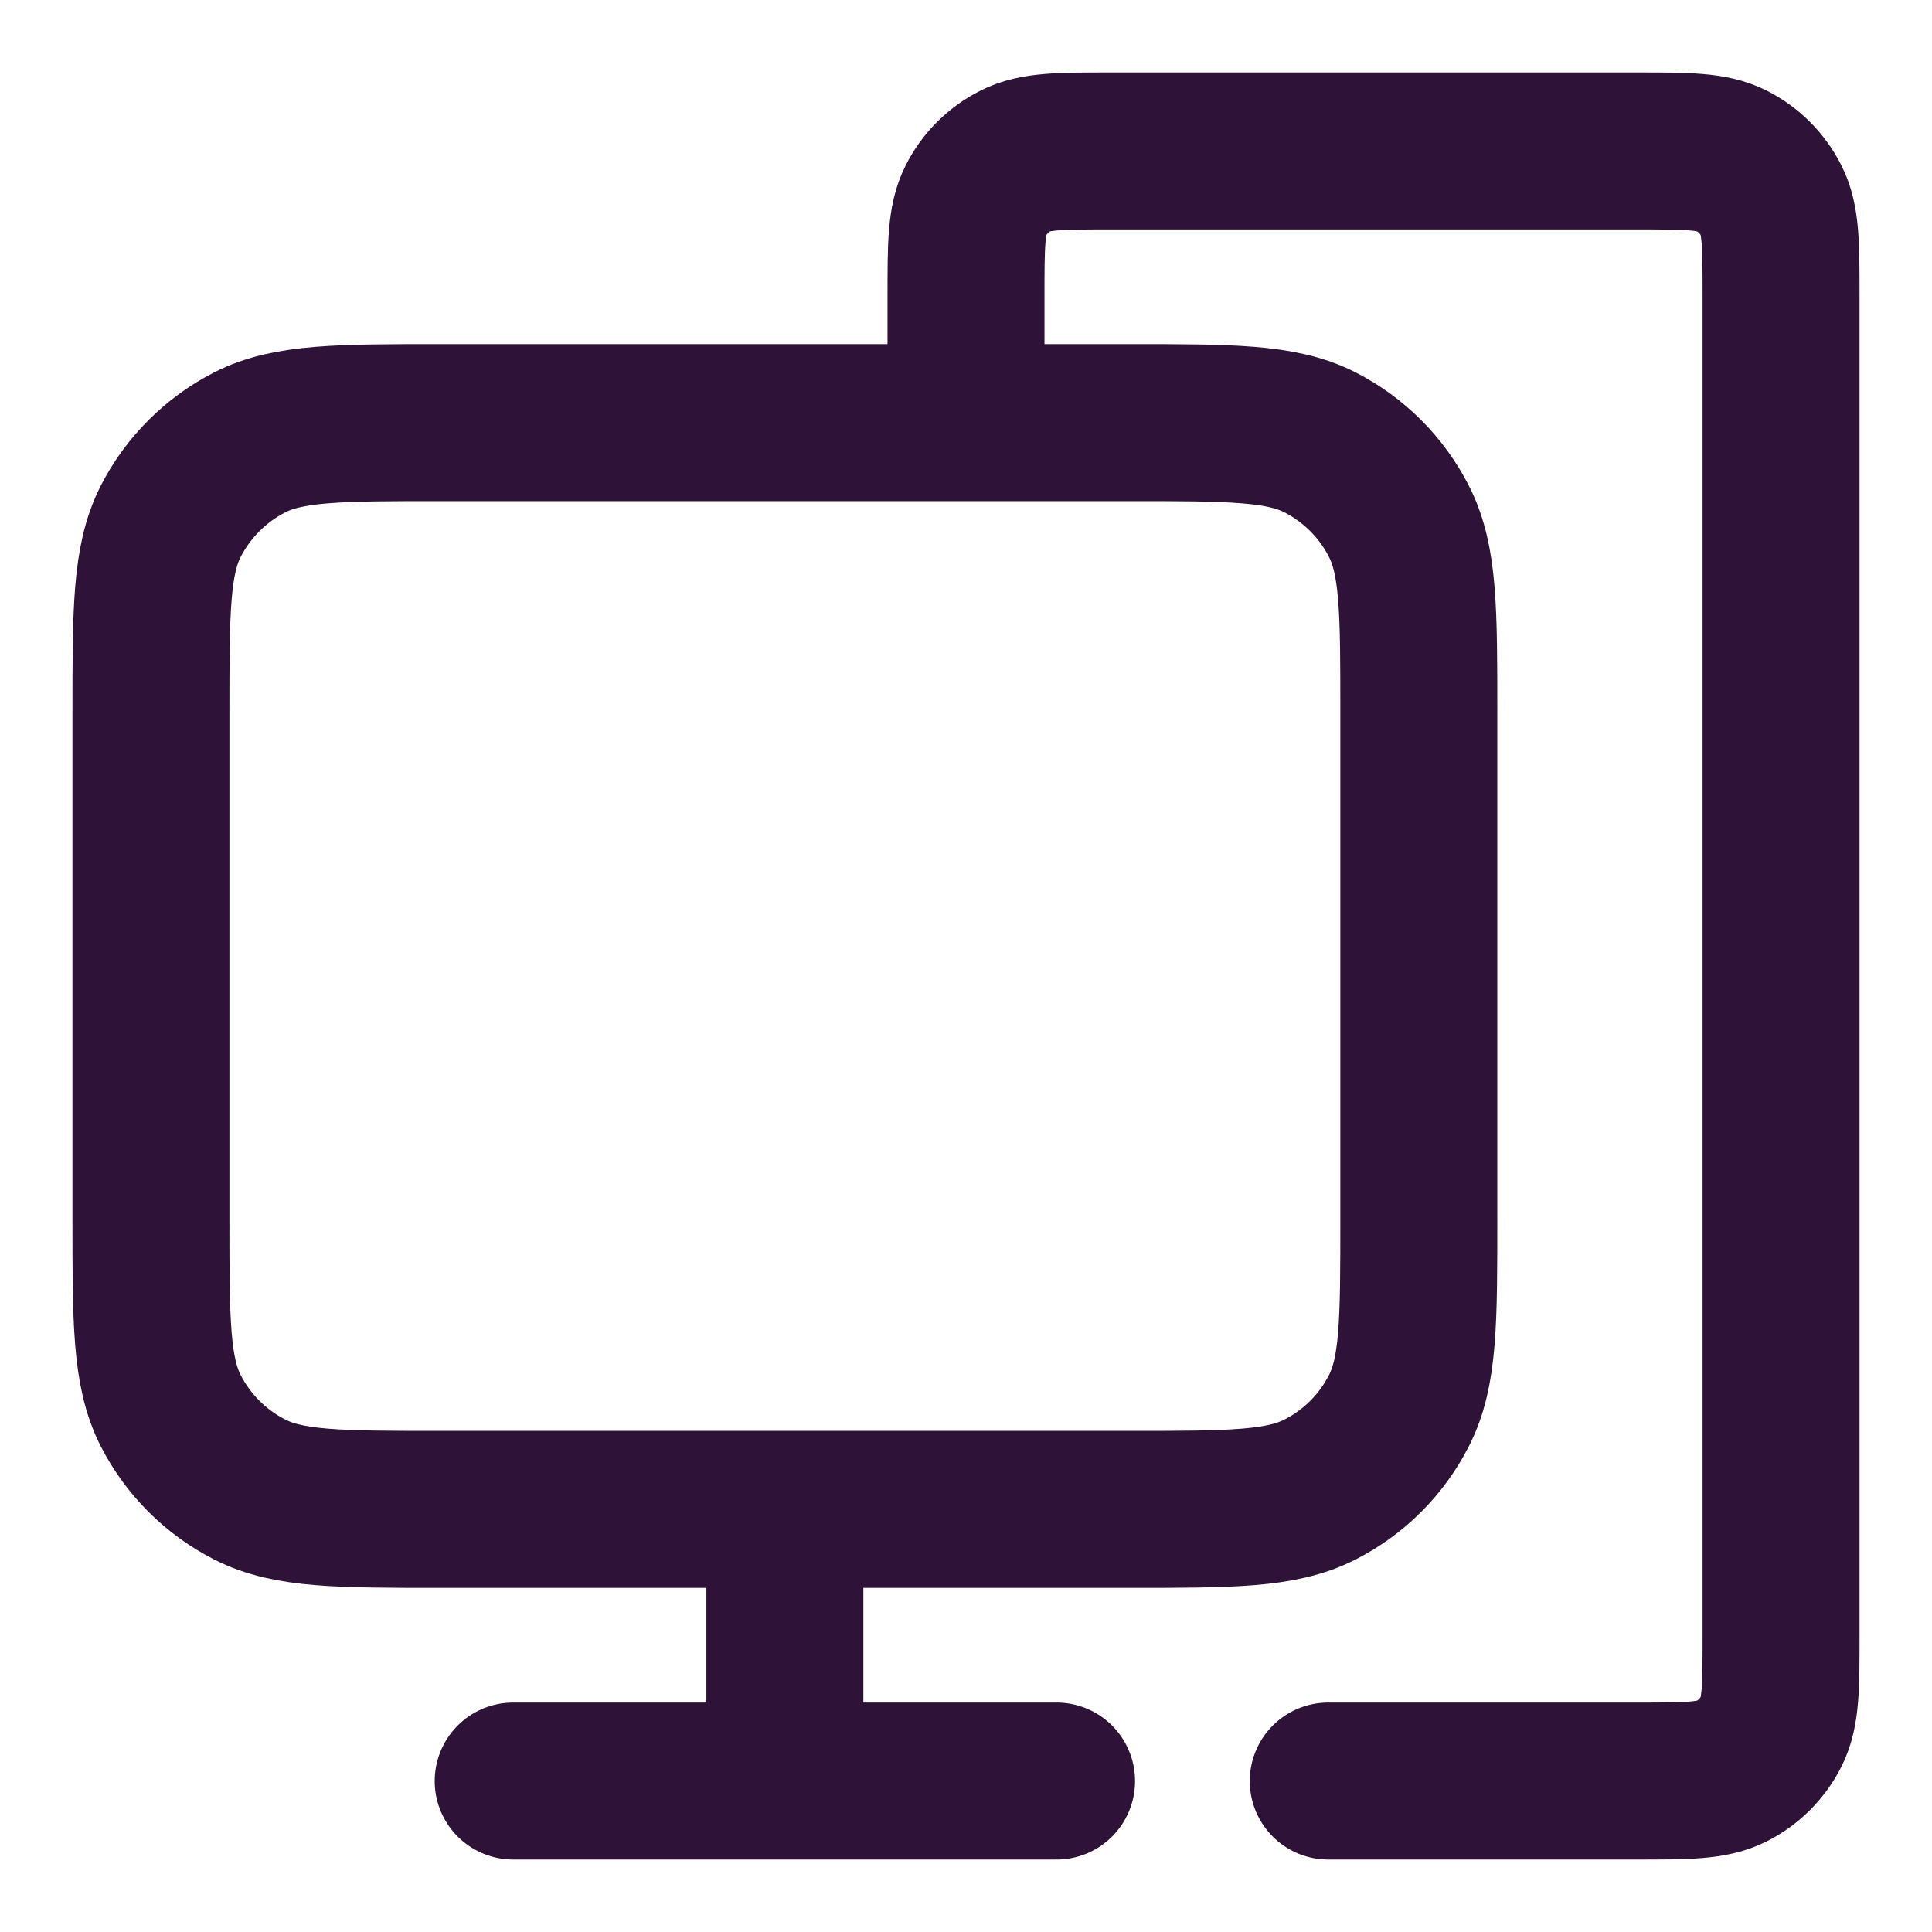 <svg width="16" height="16" viewBox="0 0 16 16" fill="none" xmlns="http://www.w3.org/2000/svg">
<path d="M11 14.75H13.55C13.97 14.75 14.18 14.75 14.341 14.668C14.482 14.596 14.596 14.482 14.668 14.341C14.75 14.18 14.75 13.97 14.75 13.55V2.45C14.75 2.03 14.75 1.82 14.668 1.66C14.596 1.518 14.482 1.404 14.341 1.332C14.18 1.25 13.97 1.25 13.55 1.25H9.2C8.78 1.25 8.57 1.25 8.41 1.332C8.268 1.404 8.154 1.518 8.082 1.66C8 1.82 8 2.03 8 2.45V3.5M6.5 12.5V14.75M4.25 14.75H8.75M3.65 12.5H9.35C10.19 12.5 10.61 12.5 10.931 12.336C11.213 12.193 11.443 11.963 11.586 11.681C11.75 11.36 11.75 10.94 11.75 10.1V5.9C11.75 5.06 11.75 4.64 11.586 4.319C11.443 4.037 11.213 3.807 10.931 3.663C10.61 3.5 10.19 3.5 9.35 3.5H3.65C2.81 3.5 2.39 3.5 2.069 3.663C1.787 3.807 1.557 4.037 1.413 4.319C1.25 4.64 1.25 5.06 1.25 5.9V10.1C1.25 10.94 1.25 11.36 1.413 11.681C1.557 11.963 1.787 12.193 2.069 12.336C2.39 12.5 2.81 12.5 3.65 12.5Z" stroke="#2F1238" stroke-width="1.3" stroke-linecap="round"/>
</svg>
